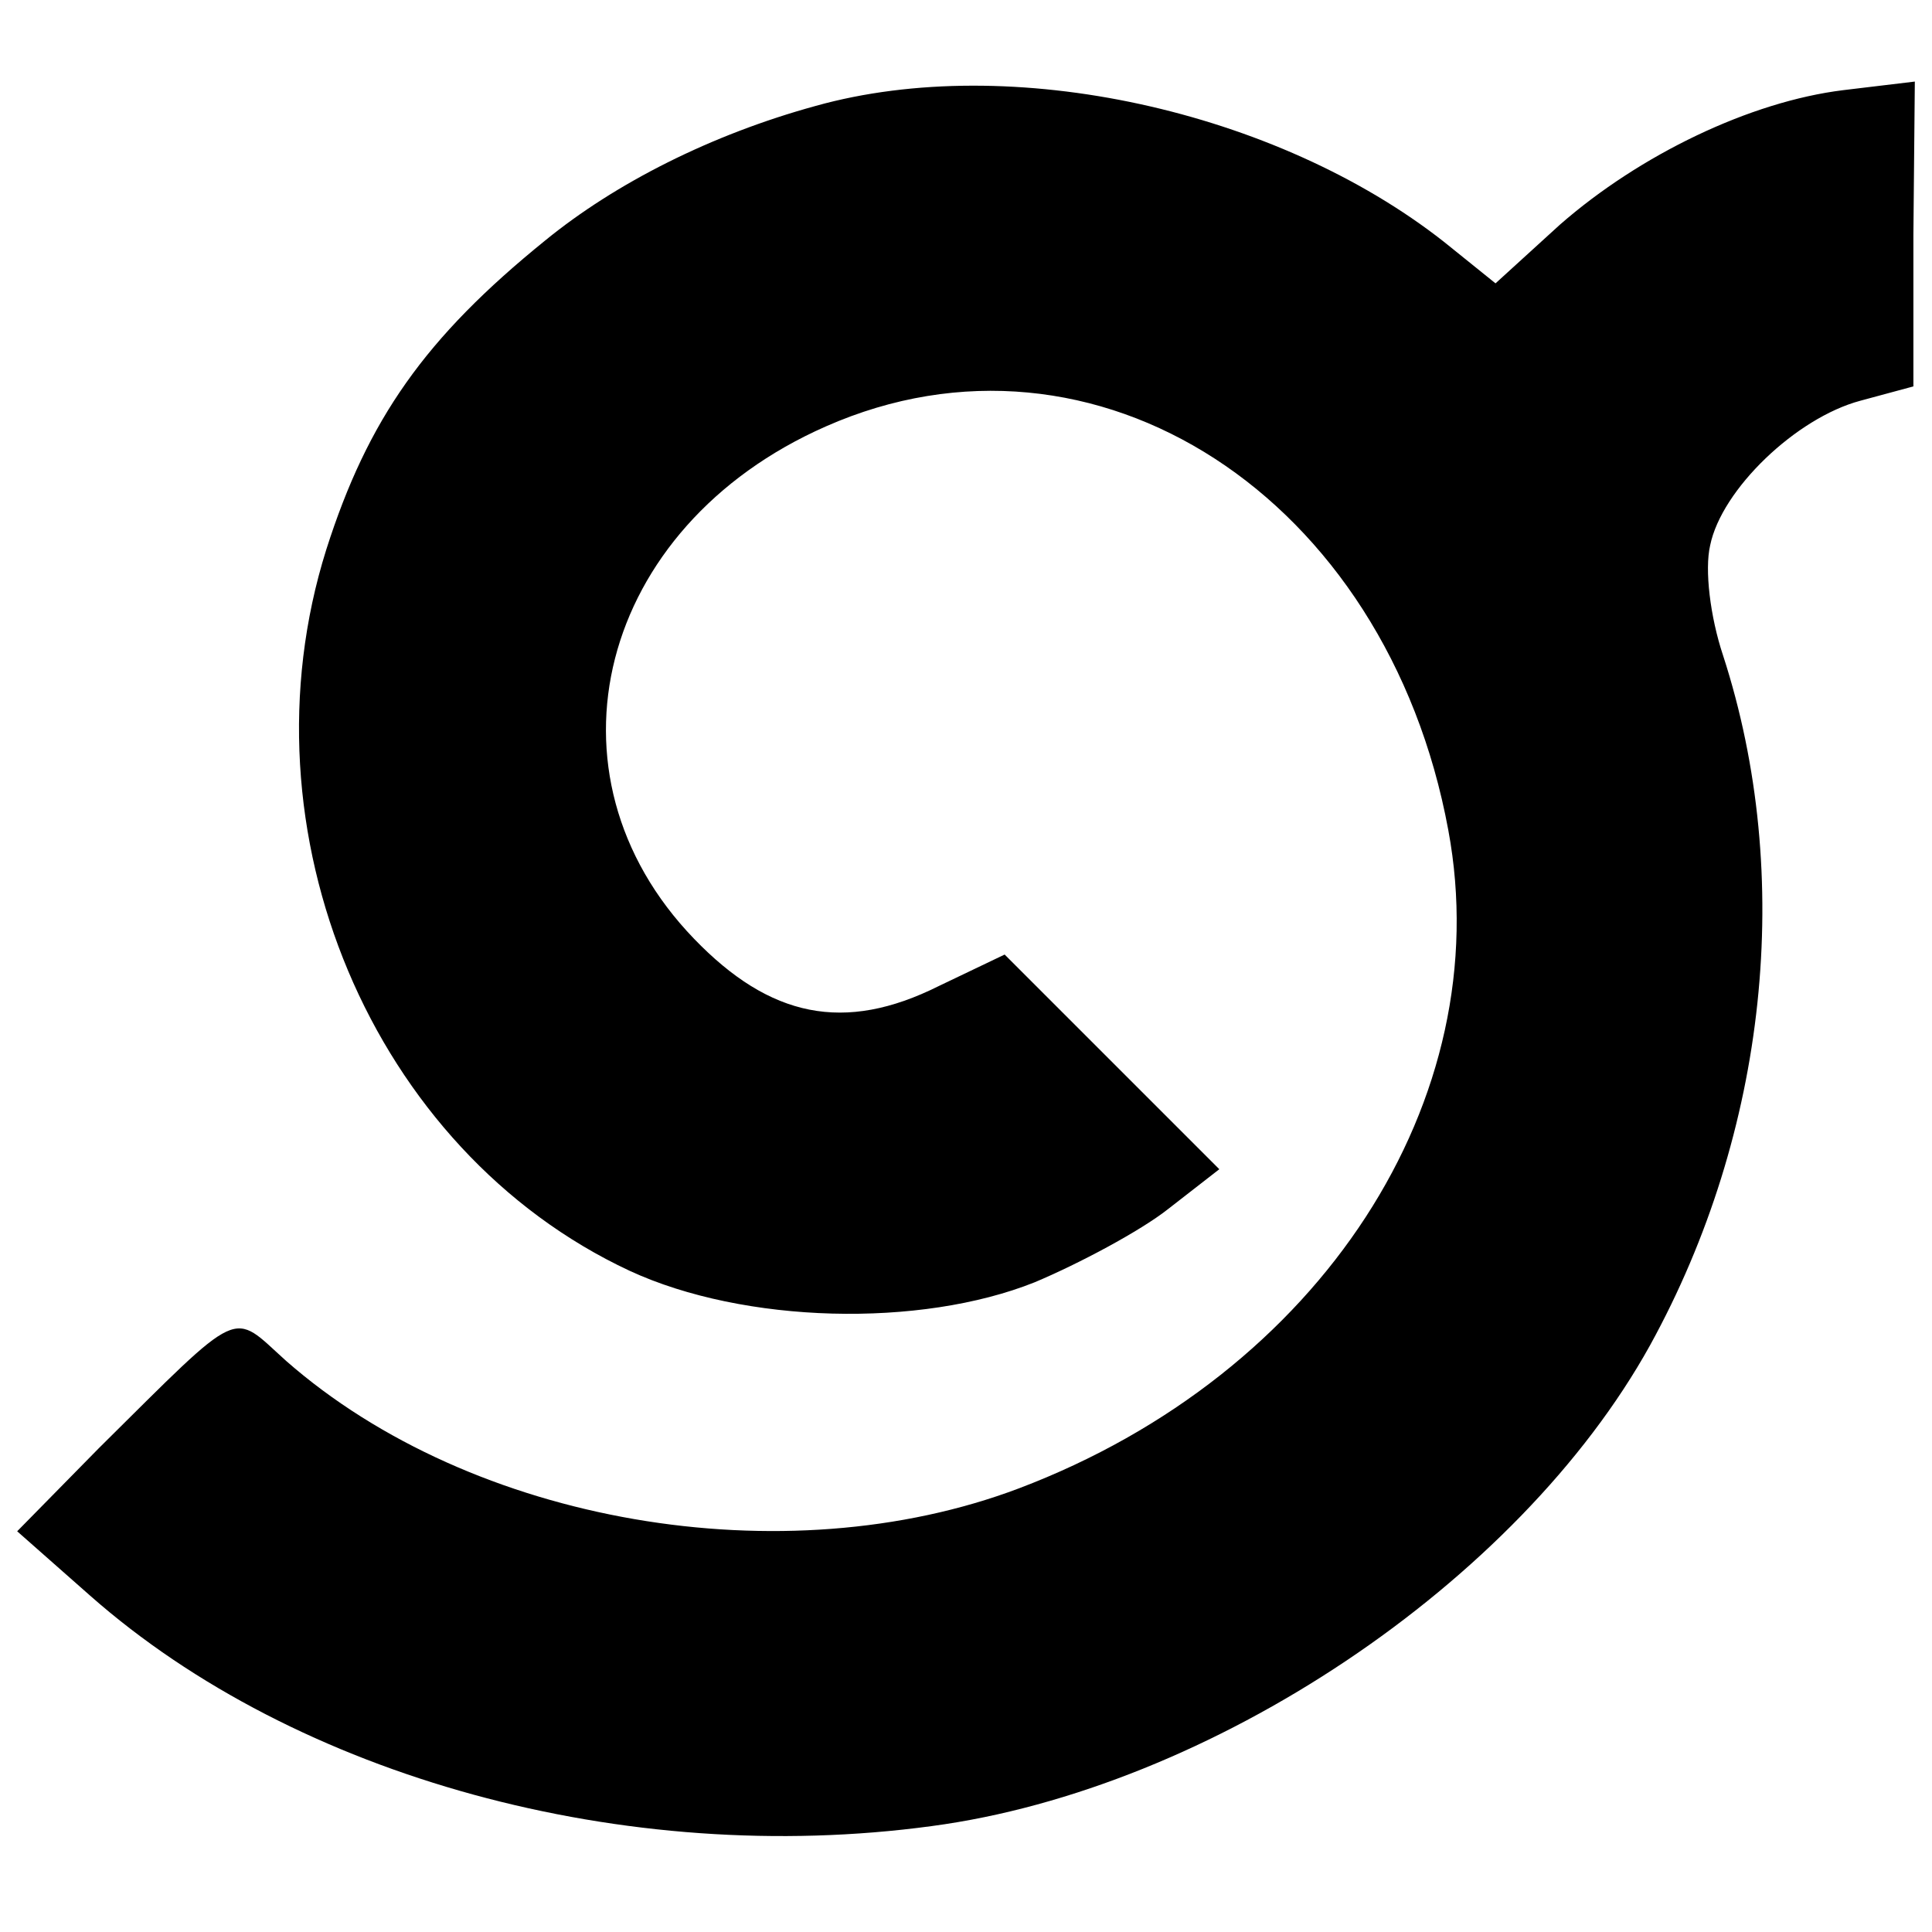 <?xml version="1.0" standalone="no"?>
<!DOCTYPE svg PUBLIC "-//W3C//DTD SVG 20010904//EN"
 "http://www.w3.org/TR/2001/REC-SVG-20010904/DTD/svg10.dtd">
<svg version="1.0" xmlns="http://www.w3.org/2000/svg"
 width="135pt" height="135pt" viewBox="0 0 135 135"
 preserveAspectRatio="xMidYMid meet">
<g transform="translate(0,135) scale(0.1,-0.1)"
fill="#000000" stroke="none">
<path d="M570 1276 c-73 -20 -140 -54 -189 -94 -84 -68 -124 -125 -153 -216
-62 -197 32 -420 212 -504 80 -37 203 -40 283 -8 31 13 74 36 93 51 l36 28
-75 75 -75 75 -46 -22 c-66 -33 -118 -22 -171 33 -111 115 -67 288 92 358 188
83 392 -49 435 -282 35 -188 -89 -380 -300 -460 -164 -62 -382 -25 -512 89
-39 35 -29 40 -131 -61 l-57 -58 51 -45 c144 -127 374 -190 588 -161 195 26
410 170 502 336 82 149 101 328 51 482 -9 27 -13 60 -9 77 8 39 60 89 105 101
l37 10 0 106 1 107 -50 -6 c-65 -8 -142 -45 -198 -94 l-45 -41 -36 29 c-117
92 -303 133 -439 95z"/>
</g>
</svg>
